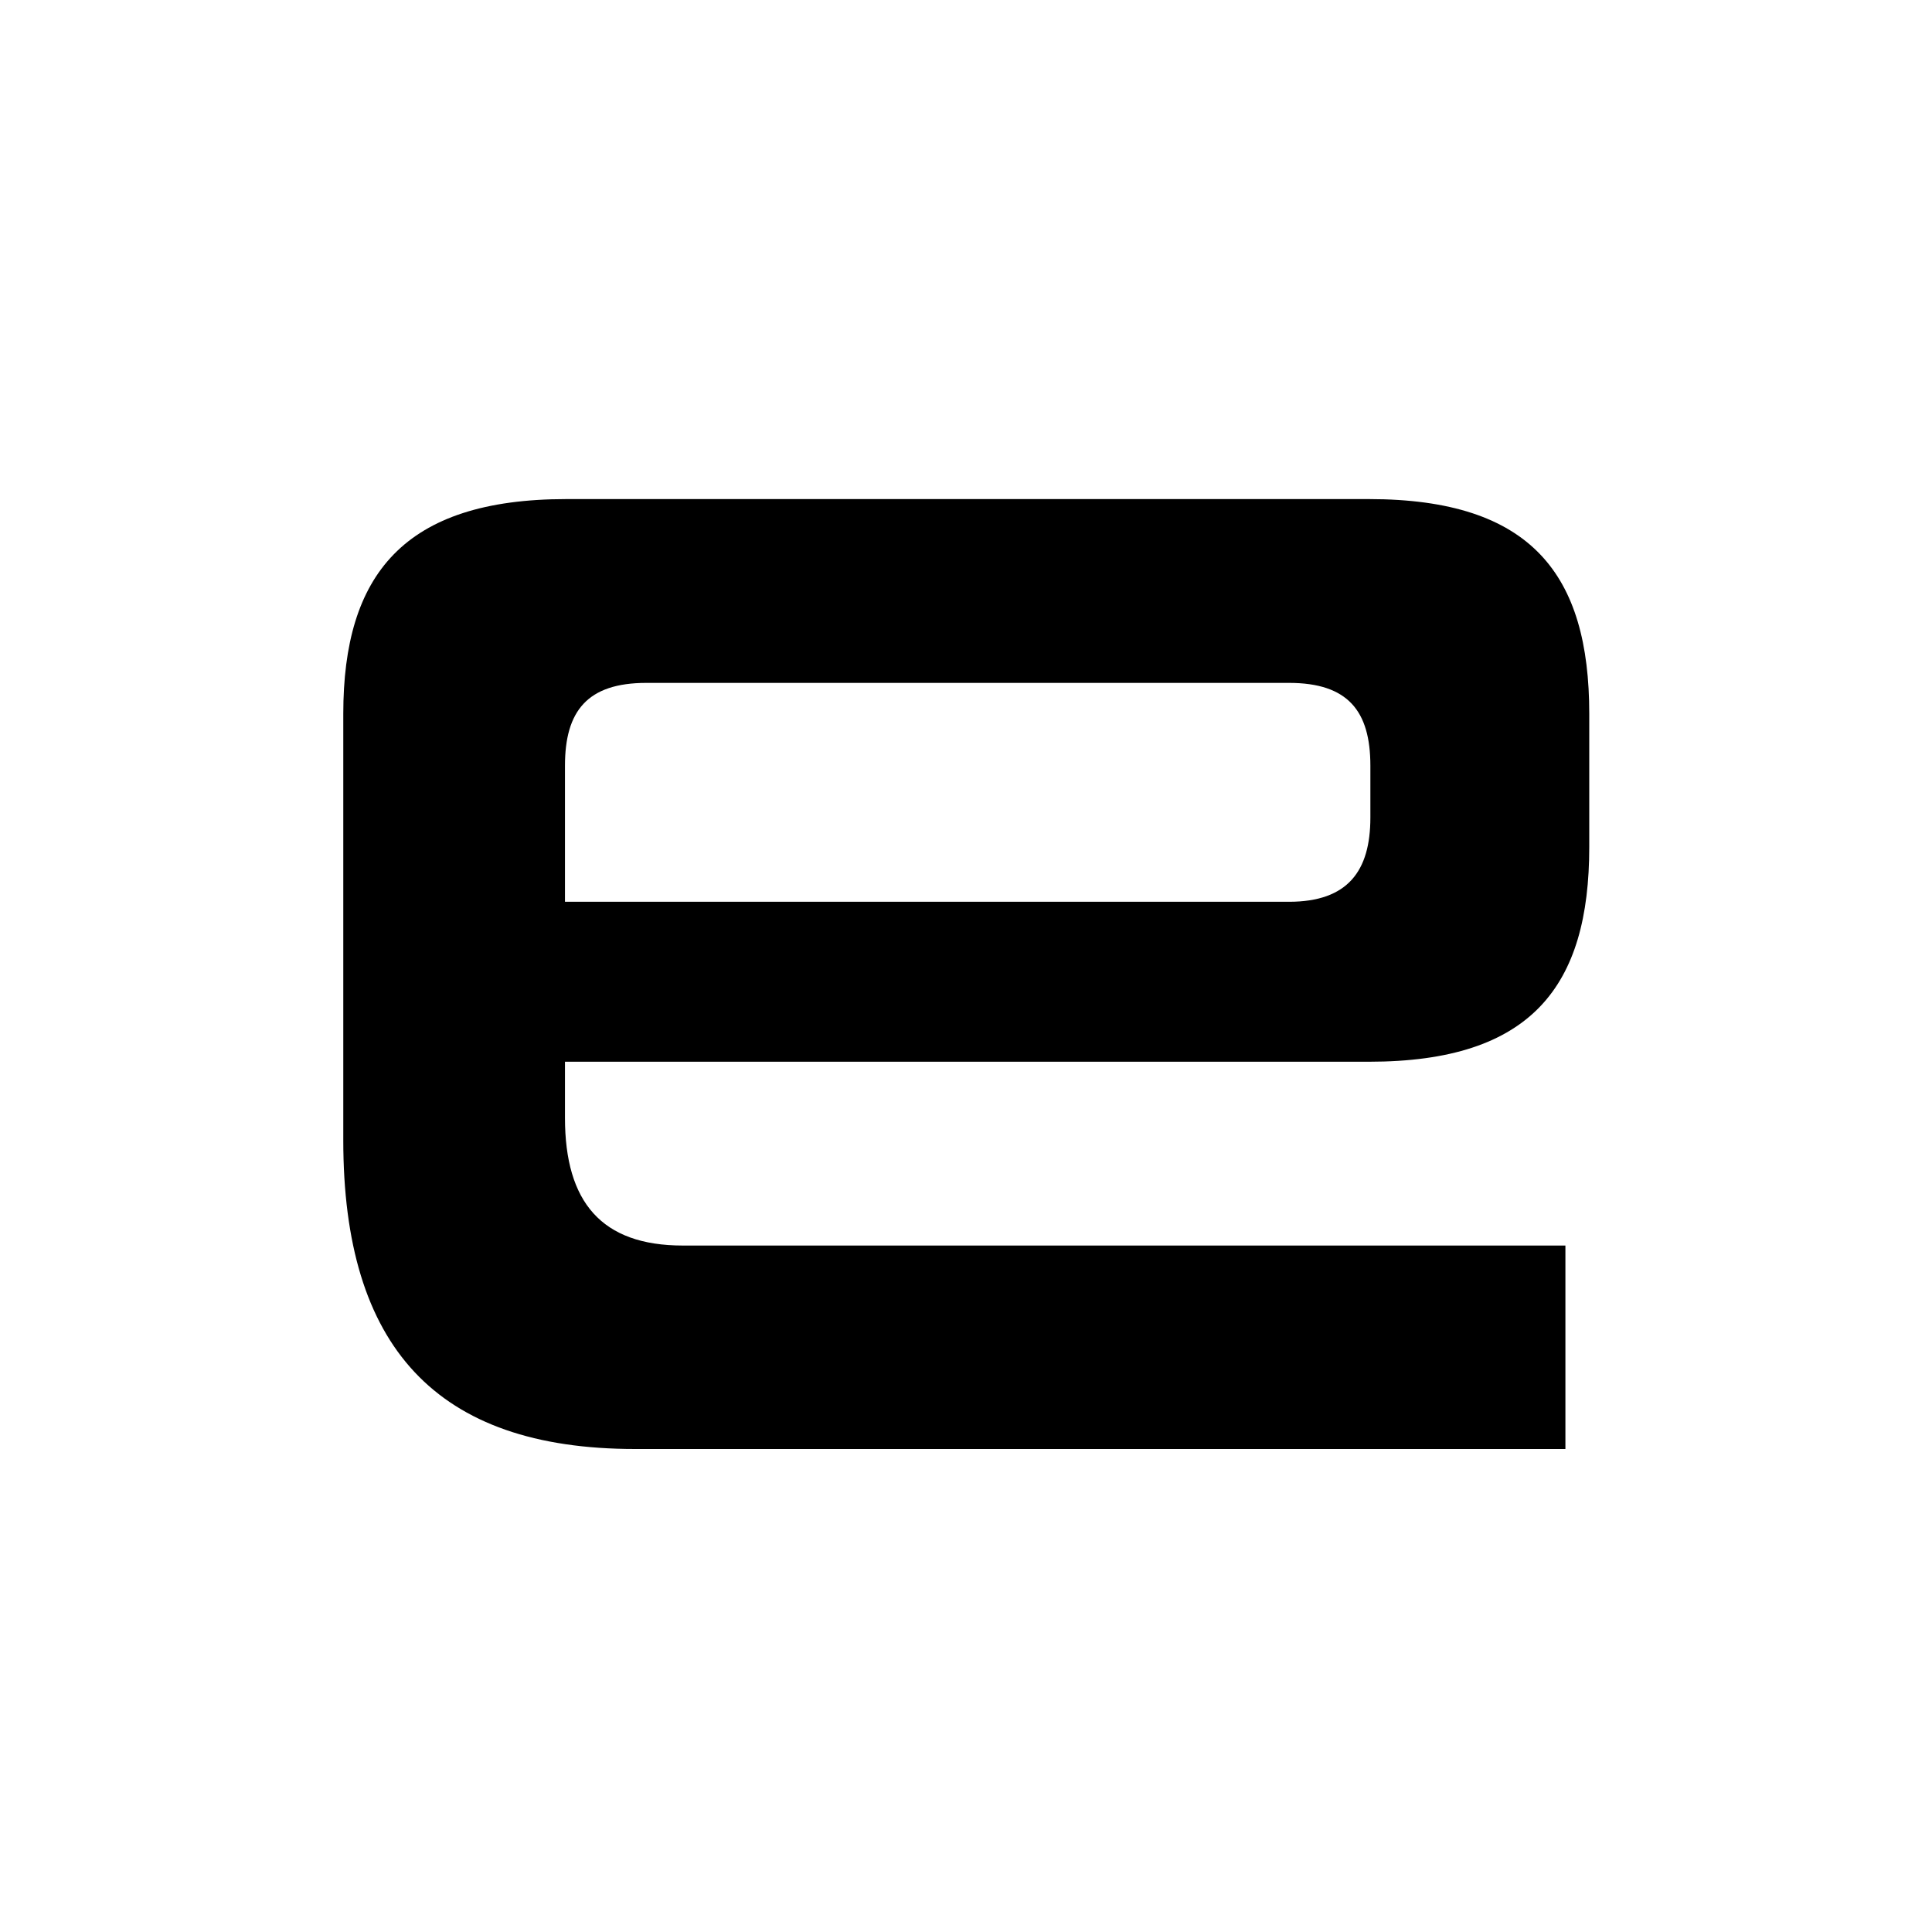 <svg width="400" height="400" viewBox="0 0 400 400" fill="none" xmlns="http://www.w3.org/2000/svg">
<path d="M324.101 300V257.877H141.374C124.525 257.877 116.972 248.872 116.972 231.441V219.821H283.43C317.129 219.821 329.039 204.134 329.039 175.374V147.776C329.039 119.017 317.129 103.33 283.43 103.33H117.263C83.564 103.33 71.073 119.017 71.073 147.776V236.089C71.073 278.793 90.246 300 131.497 300H324.101ZM283.721 169.274C283.721 180.313 279.073 186.704 266.872 186.704H116.972V158.525C116.972 147.195 121.62 141.385 133.821 141.385H266.872C279.073 141.385 283.721 147.195 283.721 158.525V169.274Z" fill="black"/>
</svg>
